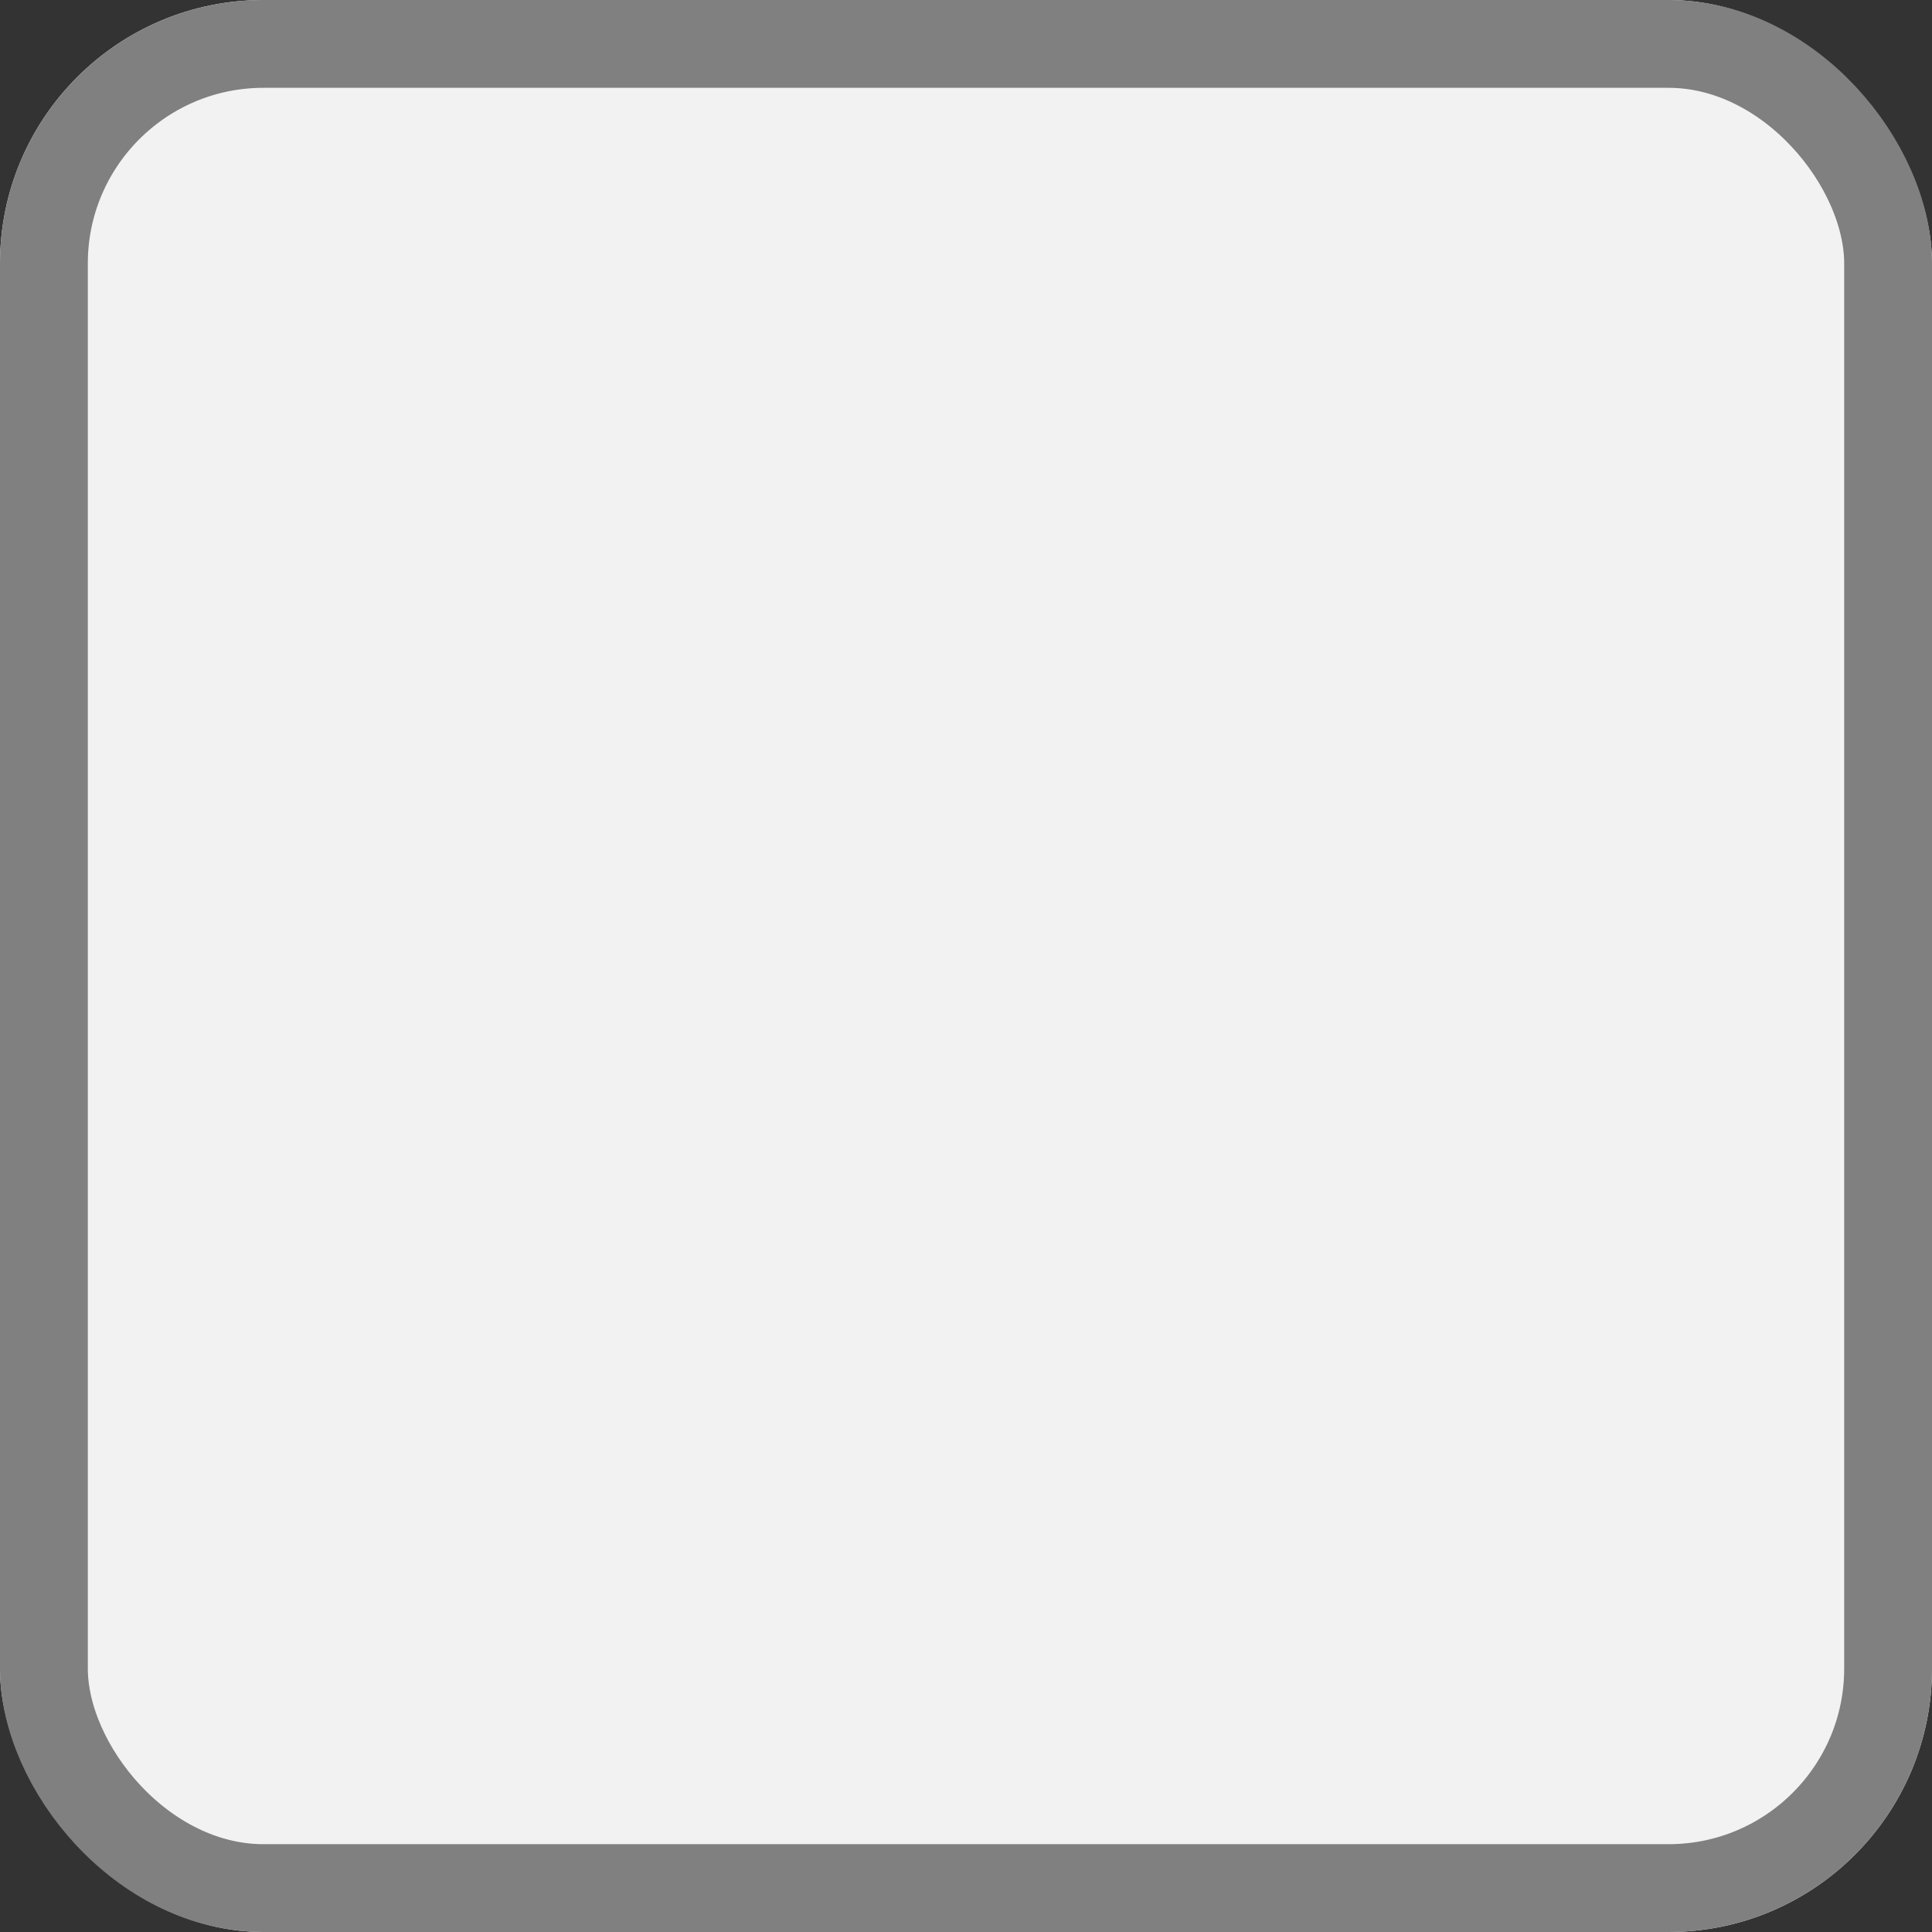 <svg xmlns="http://www.w3.org/2000/svg" width="22" height="22" viewBox="0 0 22 22">
  <rect x="0" y="0" width="22" height="22" fill="#333333" stroke="none"/>
  <g id="Grupo_7" data-name="Grupo 7" transform="translate(-30 -657.366)">
    <g id="Rectángulo_1" data-name="Rectángulo 1" transform="translate(30 657.366)" fill="#f2f2f2" stroke="gray" stroke-width="1">
      <rect width="22" height="22" rx="3" stroke="none"/>
      <rect x="0.5" y="0.5" width="21" height="21" rx="2.5" fill="none"/>
    </g>
  </g>
</svg>
